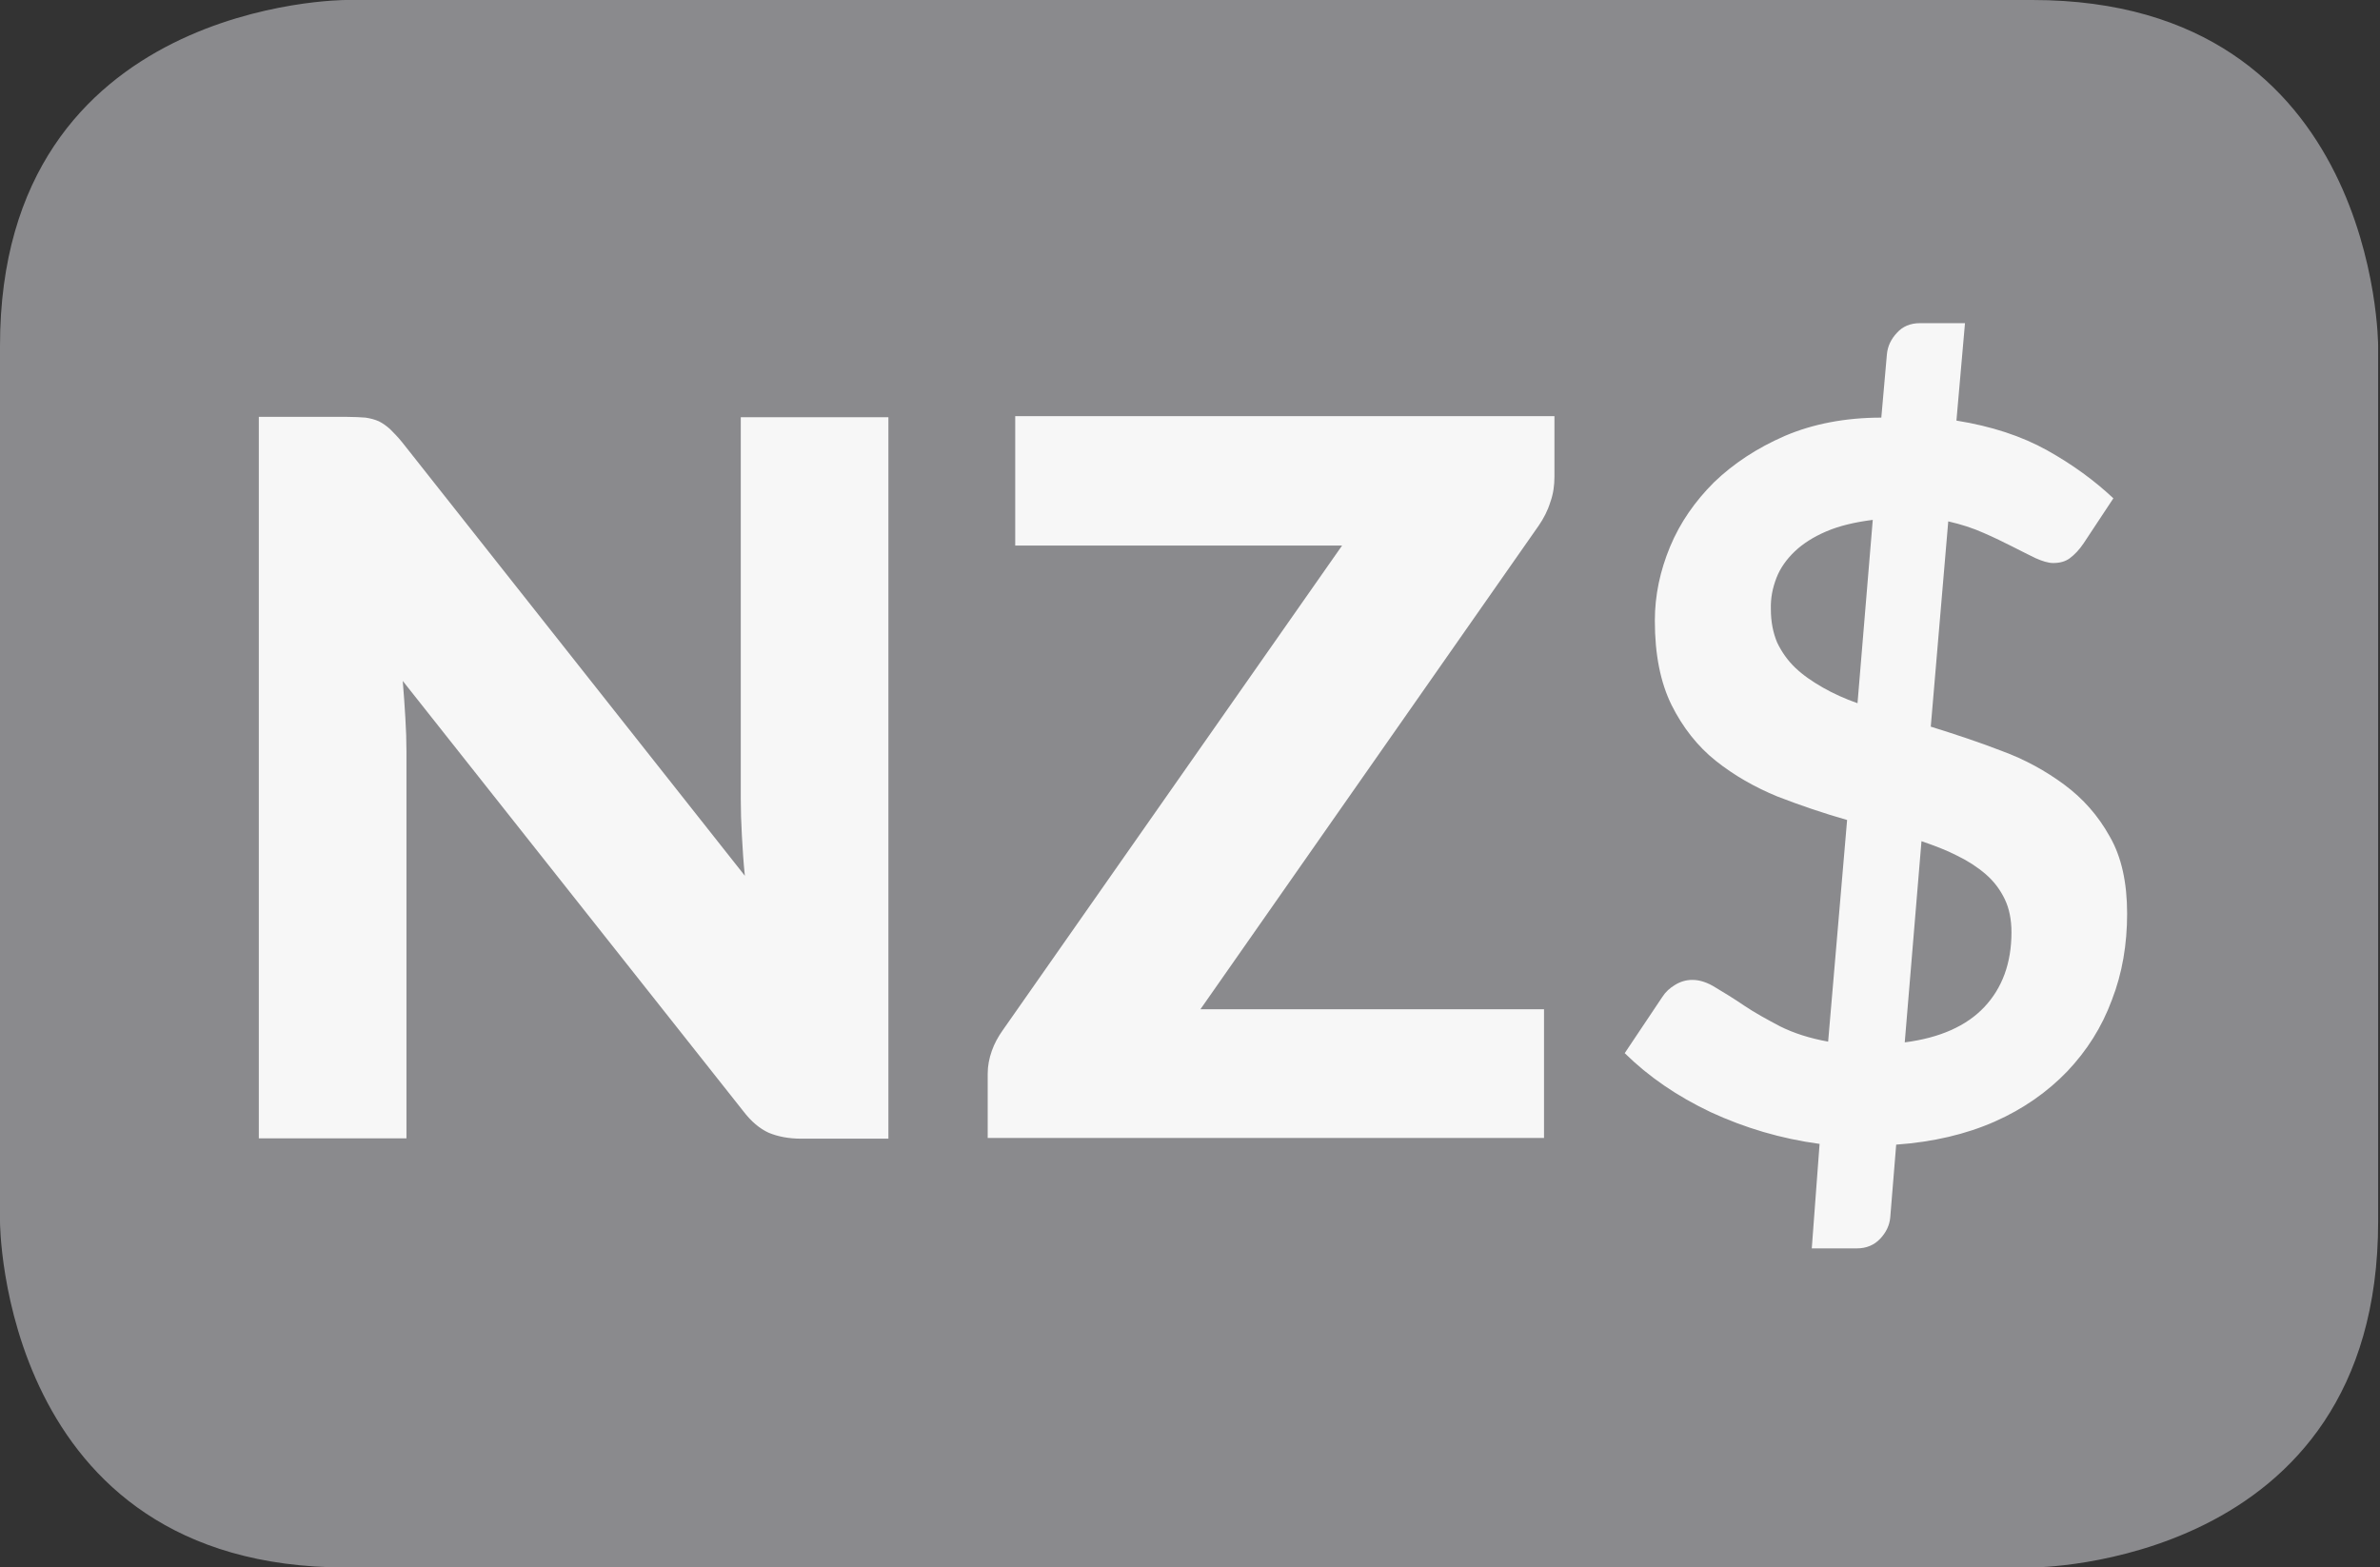 <?xml version="1.0" encoding="utf-8"?>
<!-- Generator: Adobe Illustrator 21.1.0, SVG Export Plug-In . SVG Version: 6.00 Build 0)  -->
<svg version="1.1" id="Layer_1" xmlns="http://www.w3.org/2000/svg" xmlns:xlink="http://www.w3.org/1999/xlink" x="0px" y="0px"
	 viewBox="0 0 640 421.5" style="enable-background:new 0 0 640 421.5;" xml:space="preserve">
<rect x="0" y="0" width="640" height="421.5" fill="#333333" stroke="none"/>
<style type="text/css">
	.st0{clip-path:url(#SVGID_2_);fill:#8A8A8D;}
	.st1{clip-path:url(#SVGID_4_);fill:#8A8A8D;}
	.st2{clip-path:url(#SVGID_6_);fill:#8A8A8D;}
	.st3{clip-path:url(#SVGID_8_);fill:#8A8A8D;}
	.st4{clip-path:url(#SVGID_10_);fill:#8A8A8D;}
	.st5{clip-path:url(#SVGID_12_);fill:#8A8A8D;}
	.st6{clip-path:url(#SVGID_14_);fill:#8A8A8D;}
	.st7{clip-path:url(#SVGID_16_);fill:#8A8A8D;}
	.st8{clip-path:url(#SVGID_18_);fill:#8A8A8D;}
	.st9{fill:#FFFFFF;}
	.st10{clip-path:url(#SVGID_20_);fill:#8A8A8D;}
	.st11{clip-path:url(#SVGID_22_);fill:#8A8A8D;}
	.st12{clip-path:url(#SVGID_24_);fill:#8A8A8D;}
	.st13{clip-path:url(#SVGID_26_);fill:#8A8A8D;}
	.st14{clip-path:url(#SVGID_28_);fill:#8A8A8D;}
	.st15{clip-path:url(#SVGID_30_);fill:#FFFFFF;}
	.st16{clip-path:url(#SVGID_32_);fill:#FFFFFF;}
	.st17{clip-path:url(#SVGID_34_);fill:#FFFFFF;}
	.st18{clip-path:url(#SVGID_36_);fill:#FFFFFF;}
	.st19{clip-path:url(#SVGID_38_);fill:#F7F7F7;}
	.st20{clip-path:url(#SVGID_40_);fill:#F7F7F7;}
	.st21{clip-path:url(#SVGID_42_);fill:#FFFFFF;}
	.st22{clip-path:url(#SVGID_44_);fill:#FFFFFF;}
	.st23{clip-path:url(#SVGID_46_);fill:#FFFFFF;}
	.st24{clip-path:url(#SVGID_48_);fill:#F7F7F7;}
	.st25{clip-path:url(#SVGID_50_);fill:#F7F7F7;}
	.st26{clip-path:url(#SVGID_52_);fill:#F7F7F7;}
</style>
<g>
	<defs>
		<rect id="SVGID_13_" x="0" width="639.5" height="421.5"/>
	</defs>
	<clipPath id="SVGID_2_">
		<use xlink:href="#SVGID_13_"  style="overflow:visible;"/>
	</clipPath>
	<path class="st0" d="M93,0C93,0,0,0,0,93v235.5c0,0,0,93,93,93h453.5c0,0,93,0,93-93V93c0,0,0-93-93-93H93z"/>
</g>
<g>
	<defs>
		<rect id="SVGID_39_" x="69.6" y="86.8" width="502.4" height="249"/>
	</defs>
	<clipPath id="SVGID_4_">
		<use xlink:href="#SVGID_39_"  style="overflow:visible;"/>
	</clipPath>
	<path style="clip-path:url(#SVGID_4_);fill:#F7F7F7;" d="M477.7,155.4c1-2.6,2.7-5,4.9-7.1c2.2-2.1,5-3.9,8.5-5.4
		c3.5-1.5,7.7-2.5,12.5-3.1l-4.1,49.3c-3.4-1.2-6.5-2.6-9.3-4.2s-5.3-3.3-7.4-5.3c-2.1-2-3.7-4.3-4.9-6.8c-1.1-2.6-1.7-5.6-1.7-8.9
		C476.1,160.7,476.7,158,477.7,155.4 M533.6,270.8c-4.8,5.1-12,8.3-21.4,9.5l4.5-54.1c3.5,1.2,6.7,2.4,9.6,3.9
		c2.9,1.4,5.5,3.1,7.7,5c2.2,1.9,3.9,4.2,5.1,6.7c1.2,2.5,1.8,5.5,1.8,8.9C540.9,259,538.4,265.7,533.6,270.8 M487.2,335.7h12.1
		c2.6,0,4.7-0.9,6.3-2.6c1.6-1.7,2.5-3.6,2.7-5.7l1.6-19.6c9.9-0.7,18.8-2.8,26.5-6.2s14.2-8,19.5-13.5c5.3-5.6,9.3-11.9,12-19.2
		c2.8-7.2,4.1-15,4.1-23.2c0-8.3-1.5-15.3-4.7-20.8c-3.1-5.6-7.2-10.2-12.2-13.9c-5-3.7-10.6-6.8-16.9-9.1c-6.2-2.4-12.6-4.5-19-6.5
		l4.7-55.2c3.5,0.8,6.6,1.8,9.5,3.1c2.8,1.2,5.4,2.5,7.8,3.7c2.3,1.2,4.4,2.2,6.2,3.1c1.8,0.8,3.4,1.3,4.7,1.3
		c1.8,0,3.3-0.4,4.5-1.3c1.2-0.9,2.5-2.2,3.7-4l8-12.1c-5.1-4.8-11-9.1-17.8-12.9c-6.8-3.8-15-6.5-24.4-8l2.3-26.2h-12.1
		c-2.6,0-4.7,0.9-6.2,2.6c-1.6,1.7-2.5,3.6-2.7,5.8l-1.5,17c-9.7,0-18.4,1.7-25.9,4.9c-7.6,3.3-13.9,7.5-19.1,12.5
		c-5.1,5.1-9.1,10.8-11.8,17.3c-2.7,6.5-4.1,13.1-4.1,19.9c0,9.1,1.5,16.6,4.5,22.7c3,6,7,11.1,11.9,15c4.9,3.9,10.5,7.1,16.6,9.6
		c6.2,2.4,12.4,4.5,18.7,6.3l-5.1,59.6c-5-0.9-9.3-2.3-12.9-4.1c-3.6-1.9-6.9-3.7-9.7-5.6c-2.8-1.9-5.4-3.5-7.6-4.8
		c-2.2-1.4-4.3-2.1-6.3-2.1c-1.6,0-3.1,0.4-4.6,1.3c-1.5,0.9-2.6,1.9-3.5,3.3l-10.1,15.1c6.4,6.3,14.1,11.6,23.2,15.9
		c9.1,4.2,18.8,7.1,29.2,8.5L487.2,335.7z M273,112.1v34.6h87.9l-91.3,130.4c-1.2,1.7-2.2,3.5-2.9,5.5c-0.7,2-1.1,4-1.1,6.1V306
		h149.6v-34.6h-92.4l91-130.1c1.3-1.9,2.4-4,3.1-6.3c0.8-2.2,1.1-4.5,1.1-6.8v-16.3H273z M93.3,112.1H69.6v194h39.7v-104
		c0-2.9-0.1-5.9-0.3-9.1c-0.2-3.2-0.4-6.5-0.7-9.9l91.5,115.6c2.2,2.9,4.5,4.8,6.9,5.9c2.4,1,5.3,1.6,8.8,1.6h23.4v-194h-39.7v102.6
		c0,3.1,0.1,6.4,0.3,9.9c0.2,3.5,0.4,7.1,0.8,10.8L108.2,119c-1.2-1.5-2.4-2.7-3.3-3.6c-1-0.9-2-1.6-3-2.1c-1.1-0.5-2.3-0.8-3.6-1
		C96.9,112.2,95.2,112.1,93.3,112.1"/>
</g>
</svg>
